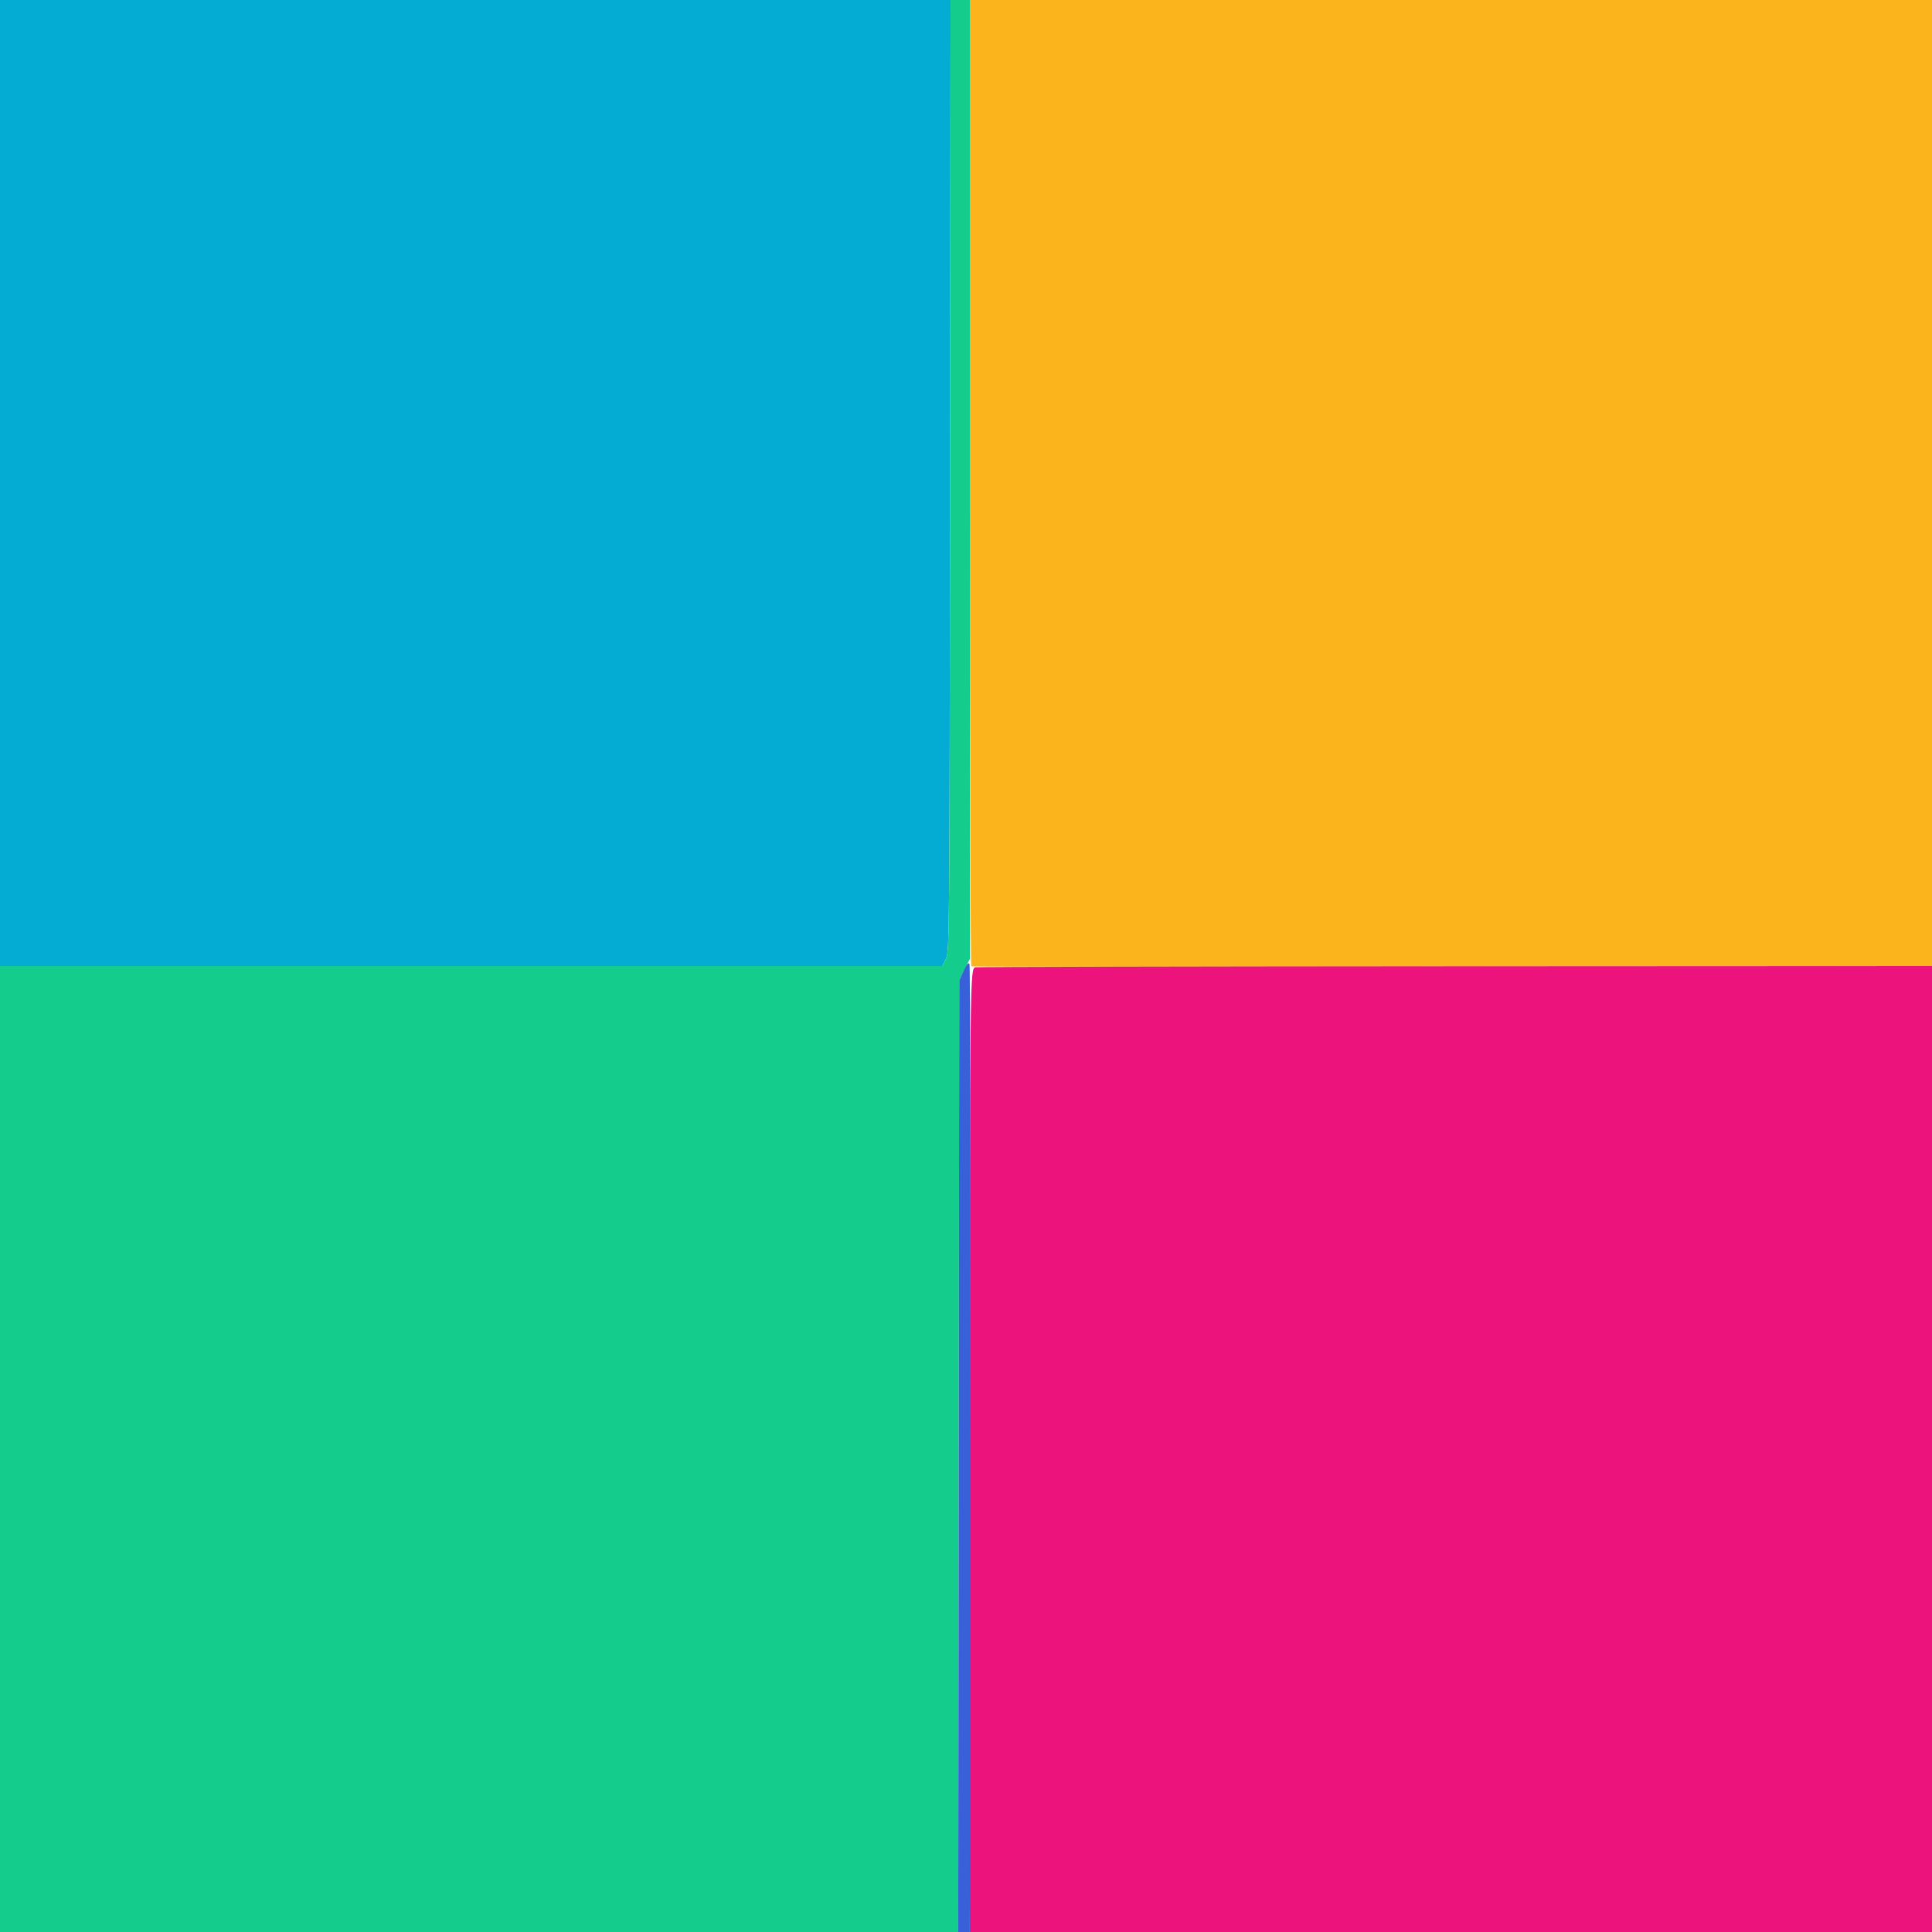 <svg id="svg" version="1.1" xmlns="http://www.w3.org/2000/svg" xmlns:xlink="http://www.w3.org/1999/xlink" width="400" height="400" viewBox="0, 0, 400,400"><g id="svgg"><path id="path0" d="M0.000 100.000 L 0.000 200.000 97.554 200.000 L 195.109 200.000 195.854 198.500 C 196.575 197.050,196.603 193.688,196.702 98.500 L 196.805 0.000 98.402 0.000 L 0.000 0.000 0.000 100.000 " stroke="none" fill="#04acd4" fill-rule="evenodd"></path><path id="path1" d="M200.800 99.976 C 200.800 154.963,200.935 200.008,201.100 200.076 C 201.265 200.144,246.085 200.154,300.700 200.098 L 400.000 199.995 400.000 99.998 L 400.000 0.000 300.400 0.000 L 200.800 0.000 200.800 99.976 " stroke="none" fill="#fcb41c" fill-rule="evenodd"></path><path id="path2" d="M201.949 200.266 C 200.818 200.568,200.809 201.406,200.804 301.700 L 200.800 400.000 300.400 400.000 L 400.000 400.000 400.000 300.000 L 400.000 200.000 301.300 200.046 C 247.015 200.072,202.307 200.171,201.949 200.266 " stroke="none" fill="#ec147c" fill-rule="evenodd"></path><path id="path3" d="M196.702 98.500 C 196.603 193.688,196.575 197.050,195.854 198.500 L 195.109 200.000 97.554 200.000 L 0.000 200.000 0.000 300.000 L 0.000 400.000 99.195 400.000 L 198.391 400.000 198.495 301.500 L 198.600 203.000 199.700 200.760 L 200.800 198.520 200.800 99.260 L 200.800 0.000 198.802 0.000 L 196.805 0.000 196.702 98.500 " stroke="none" fill="#14cc8c" fill-rule="evenodd"></path><path id="path4" d="M199.525 201.000 L 198.600 203.000 198.495 301.500 L 198.391 400.000 199.591 400.000 L 200.791 400.000 200.895 300.100 C 200.953 245.155,200.876 199.930,200.725 199.600 C 200.530 199.176,200.178 199.588,199.525 201.000 " stroke="none" fill="#3860d8" fill-rule="evenodd"></path></g></svg>